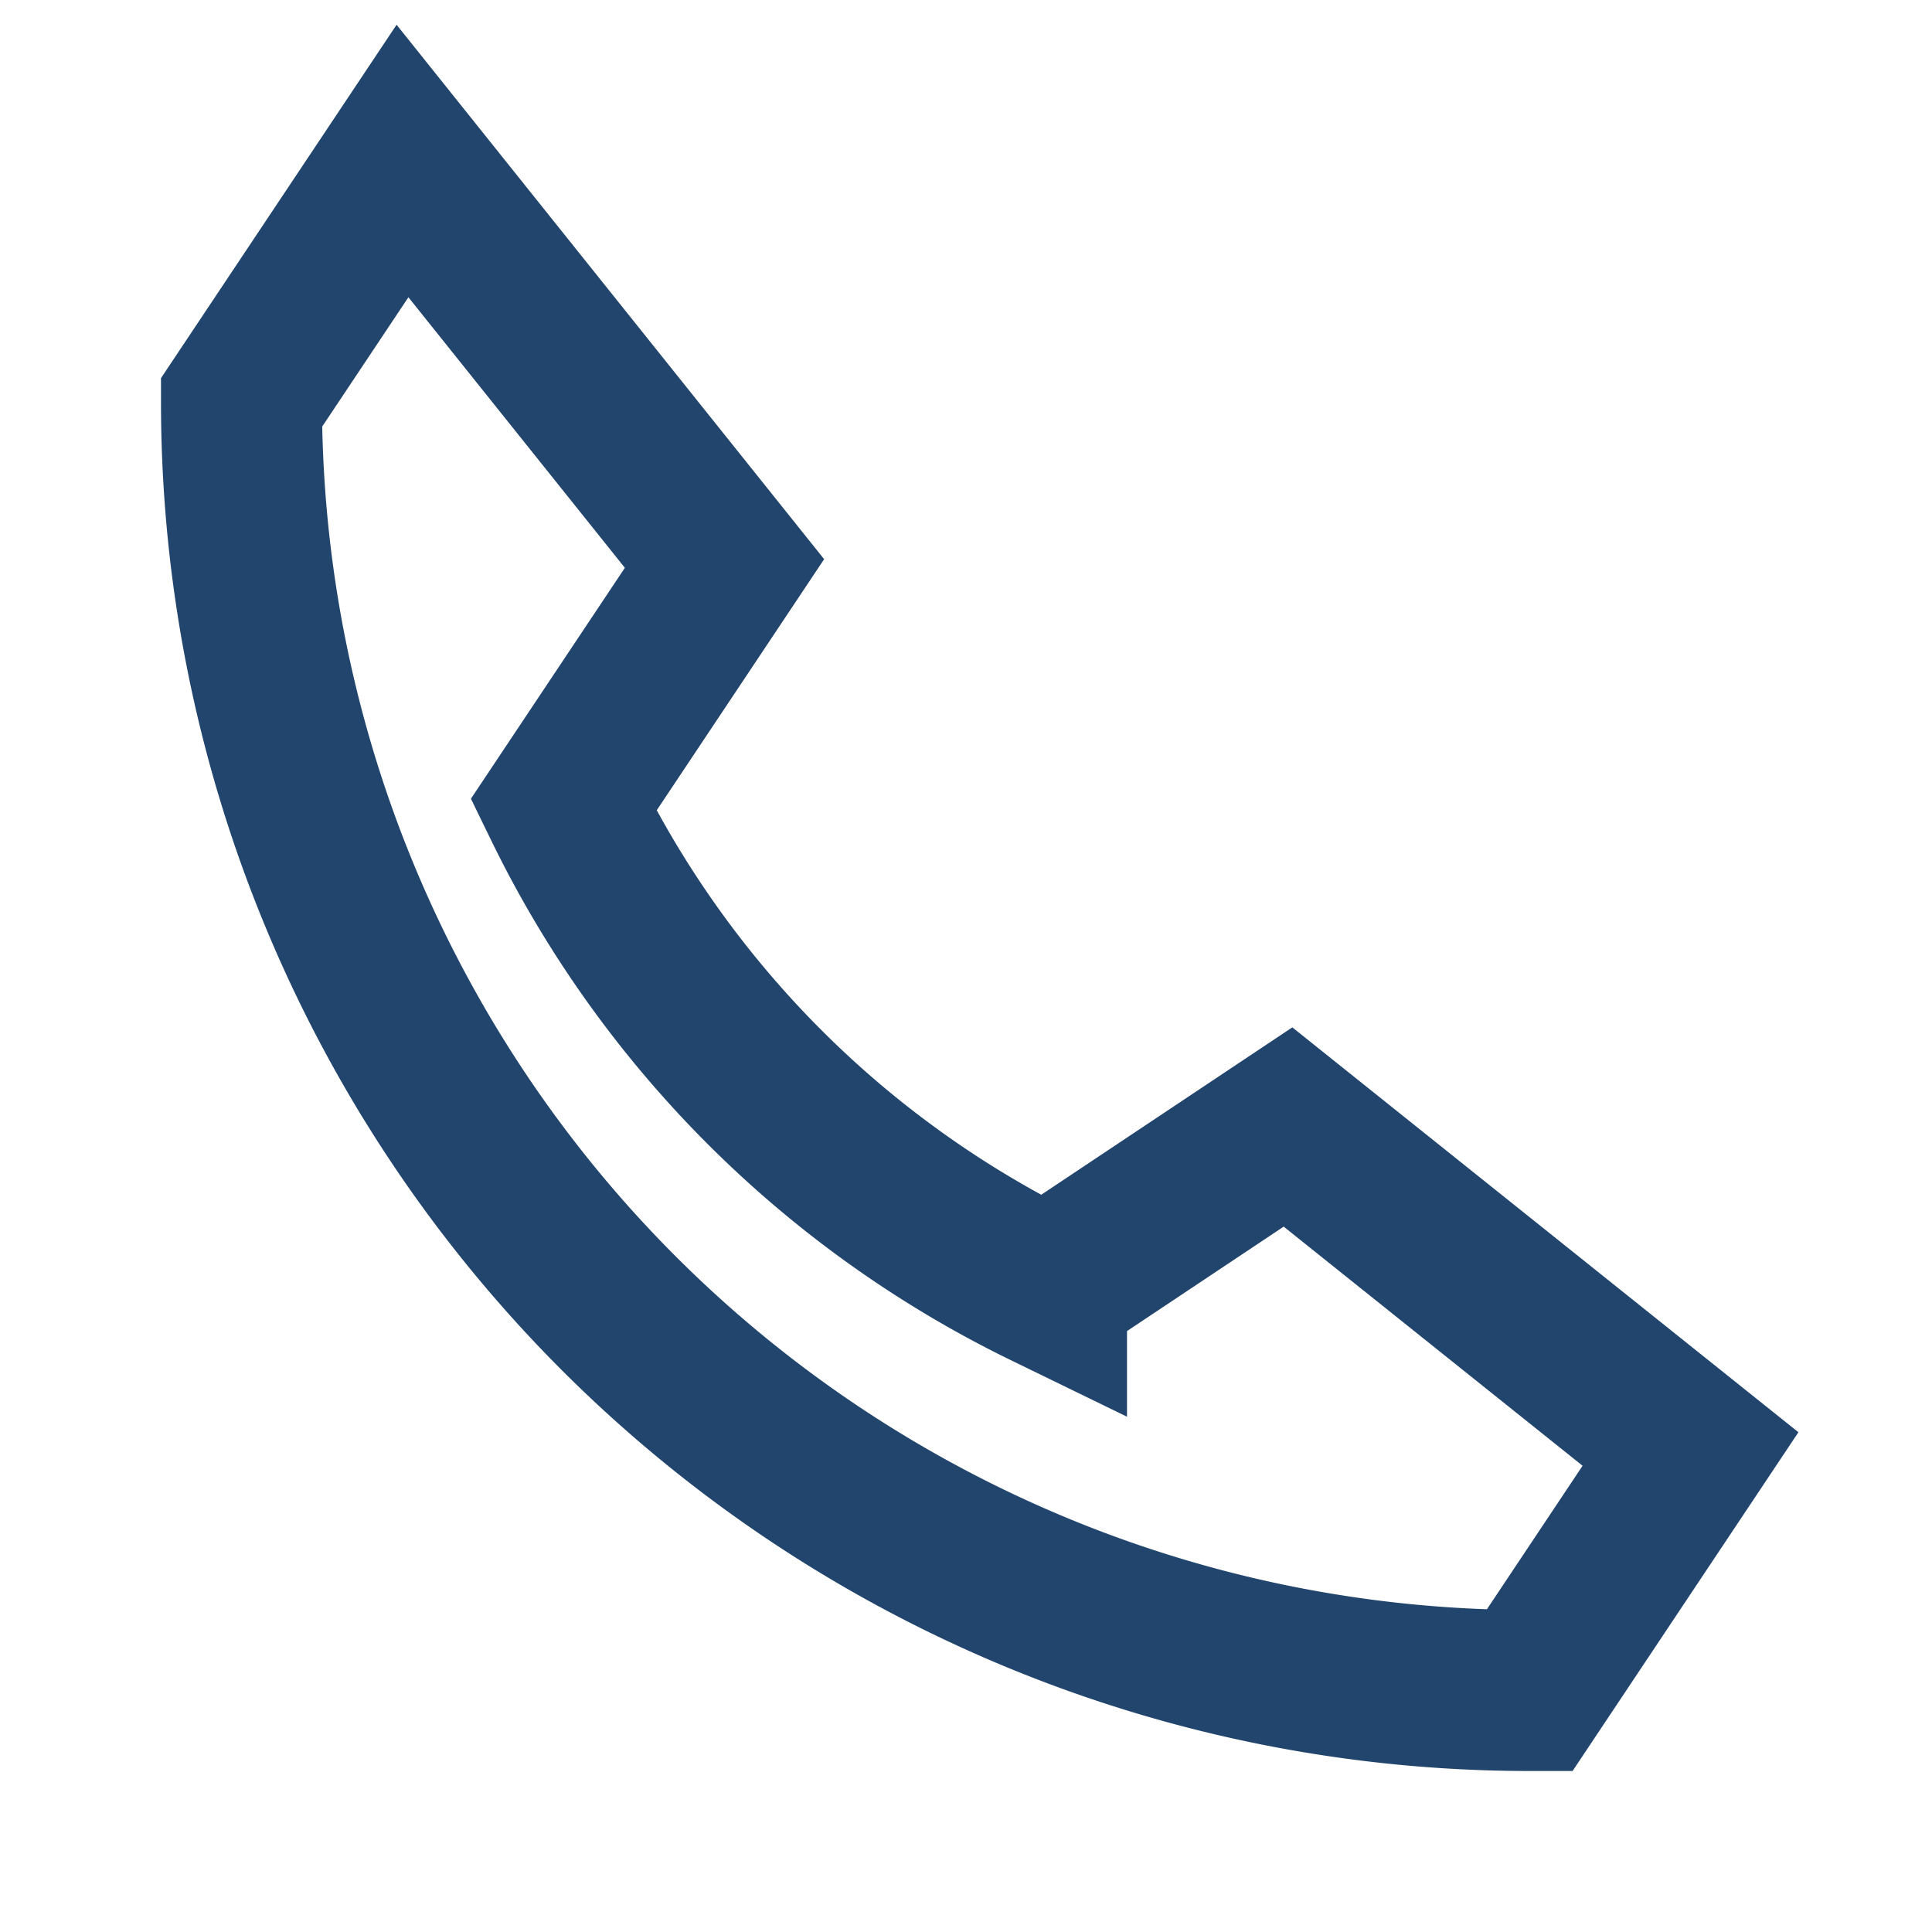 <?xml version="1.0" encoding="UTF-8"?>
<svg xmlns="http://www.w3.org/2000/svg" width="24" height="24" viewBox="0 0 24 24"><path d="M3 5a16 16 0 0 0 16 16l2-3-5-4-3 2a13 13 0 0 1-6-6l2-3-4-5z" fill="none" stroke="#22456E" stroke-width="2"/></svg>